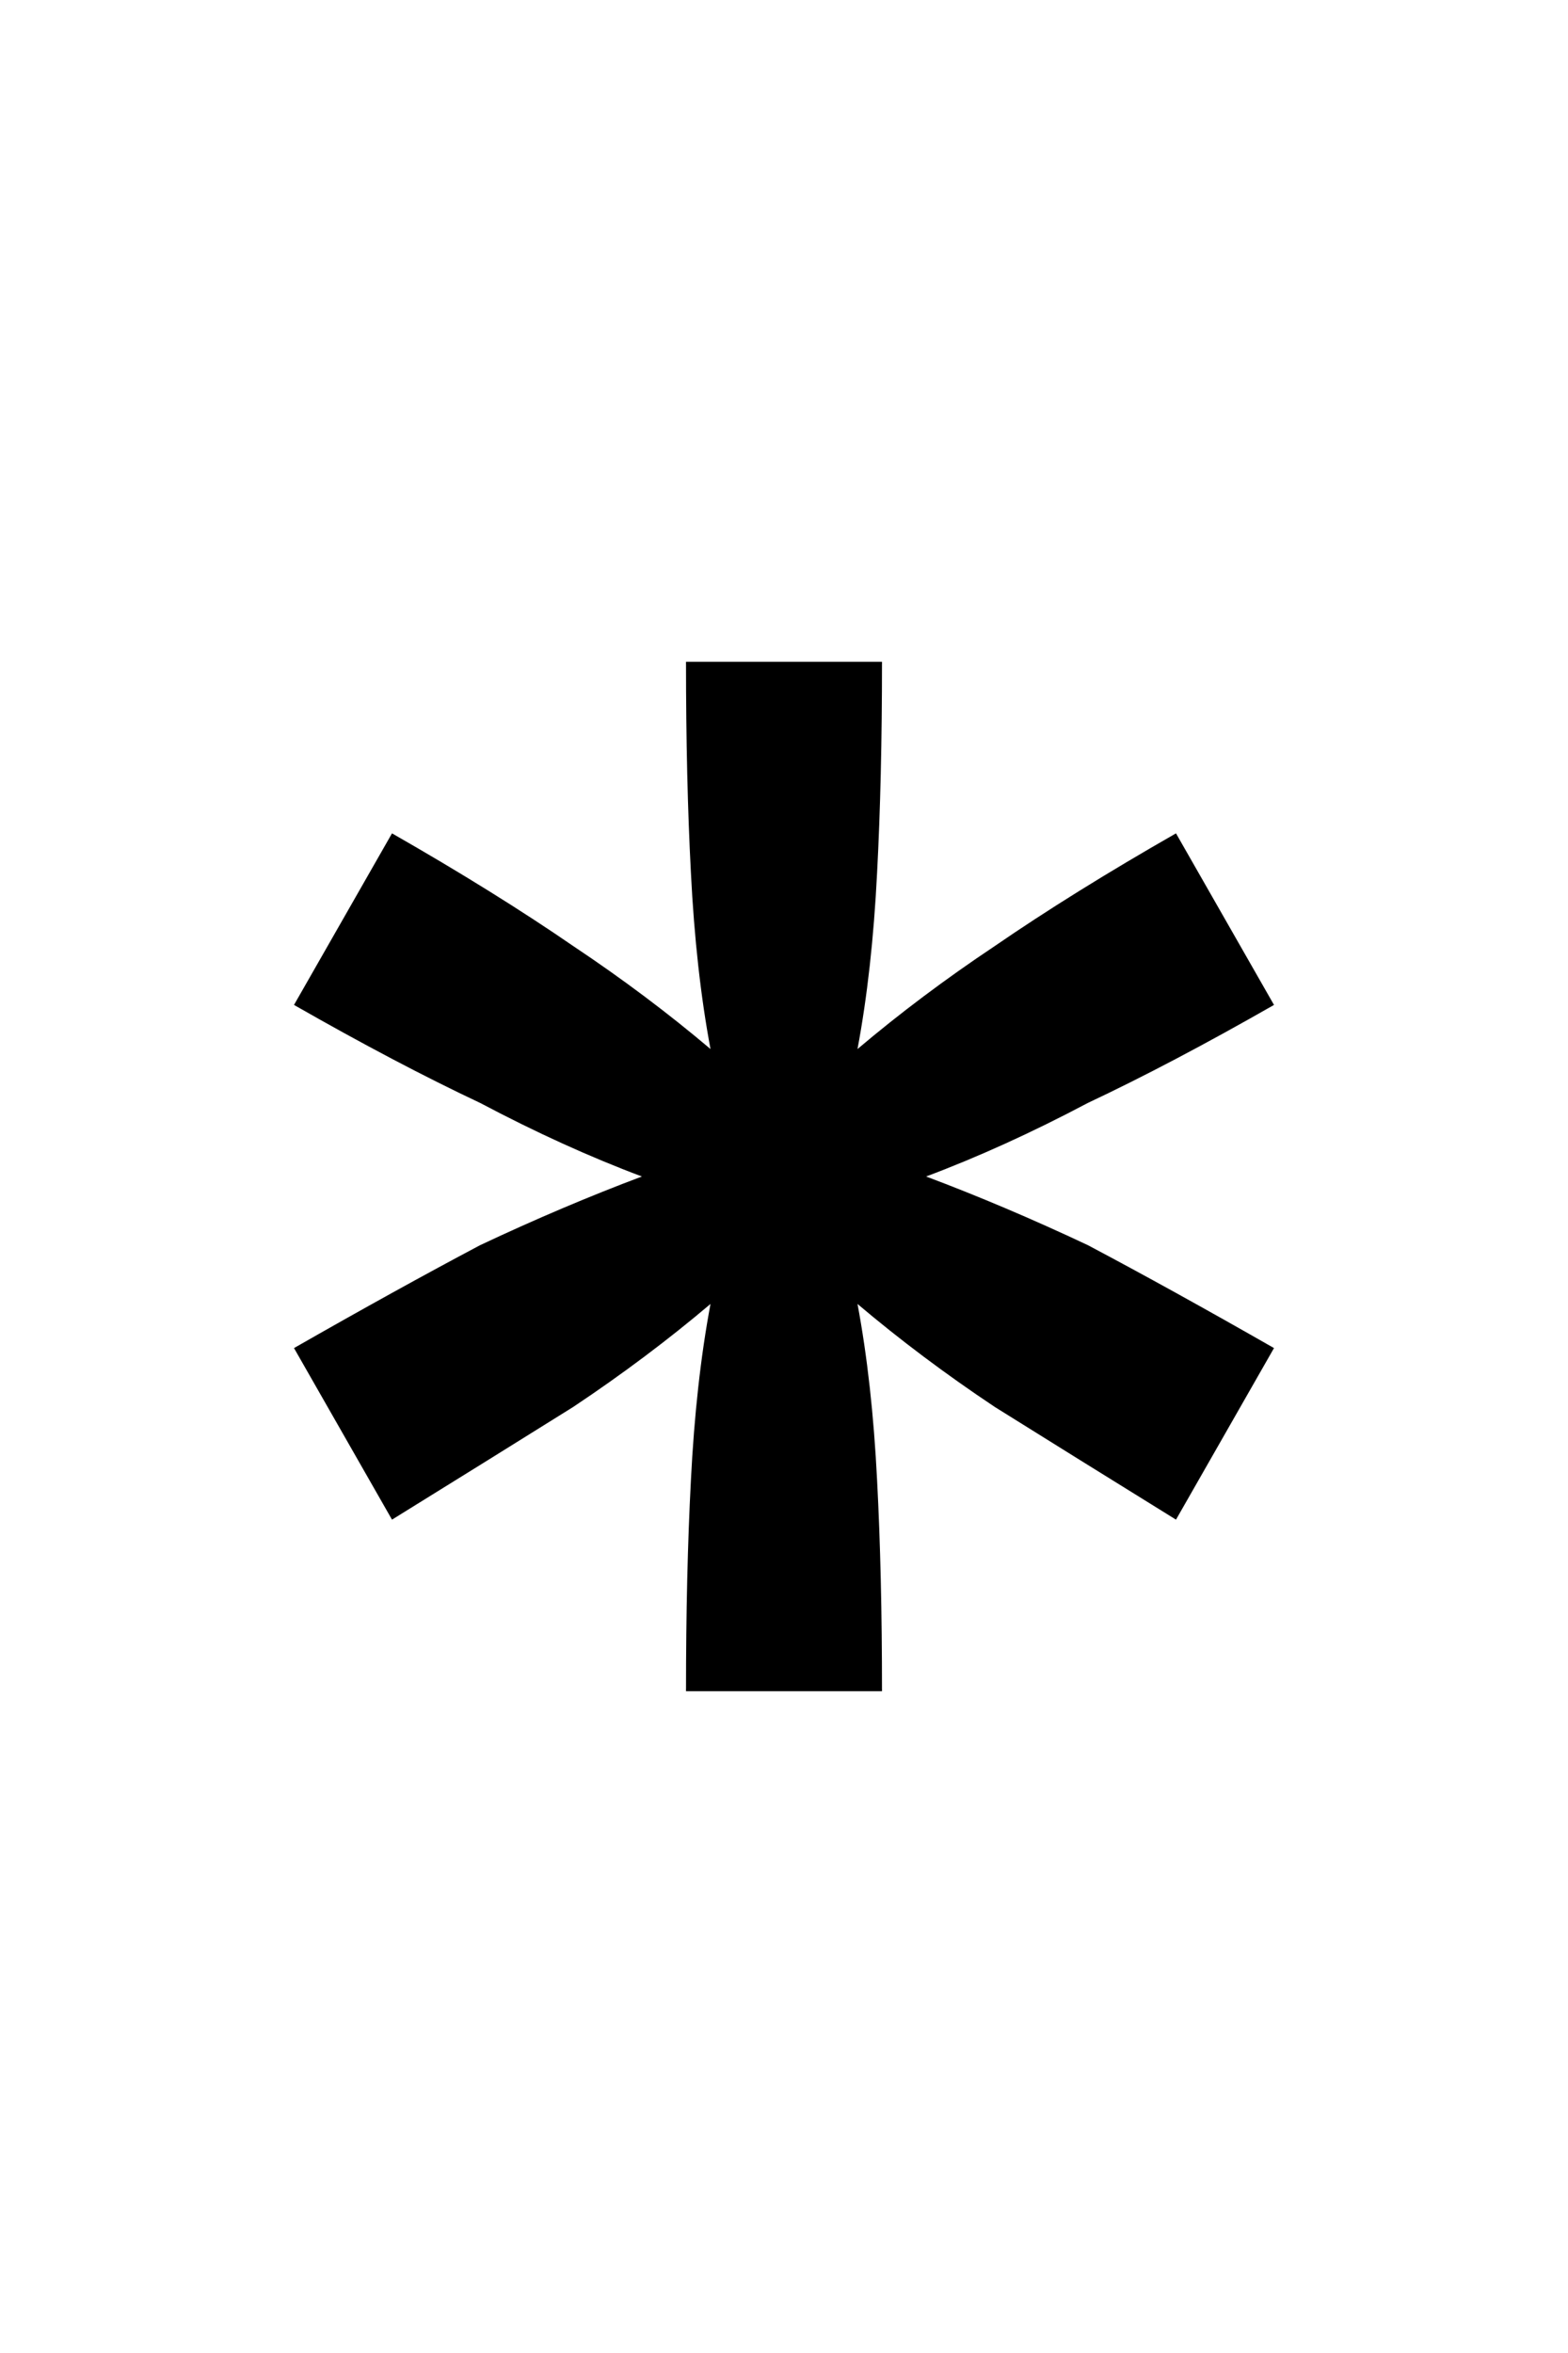 <svg width="320" height="480" viewBox="0 0 320 480" xmlns="http://www.w3.org/2000/svg" ><title>i-asterisk</title><path d="M260 205l-20-35q-21 12-37 23-15 10-28 21 3-16 4-36 1-19 1-43l-40 0q0 24 1 43 1 20 4 36-13-11-28-21-16-11-37-23l-20 35q21 12 38 20 17 9 33 15-16 6-33 14-17 9-38 21l20 35q21-13 37-23 15-10 28-21-3 16-4 36-1 19-1 43l40 0q0-24-1-43-1-20-4-36 13 11 28 21 16 10 37 23l20-35q-21-12-38-21-17-8-33-14 16-6 33-15 17-8 38-20l0 0z" /></svg>

